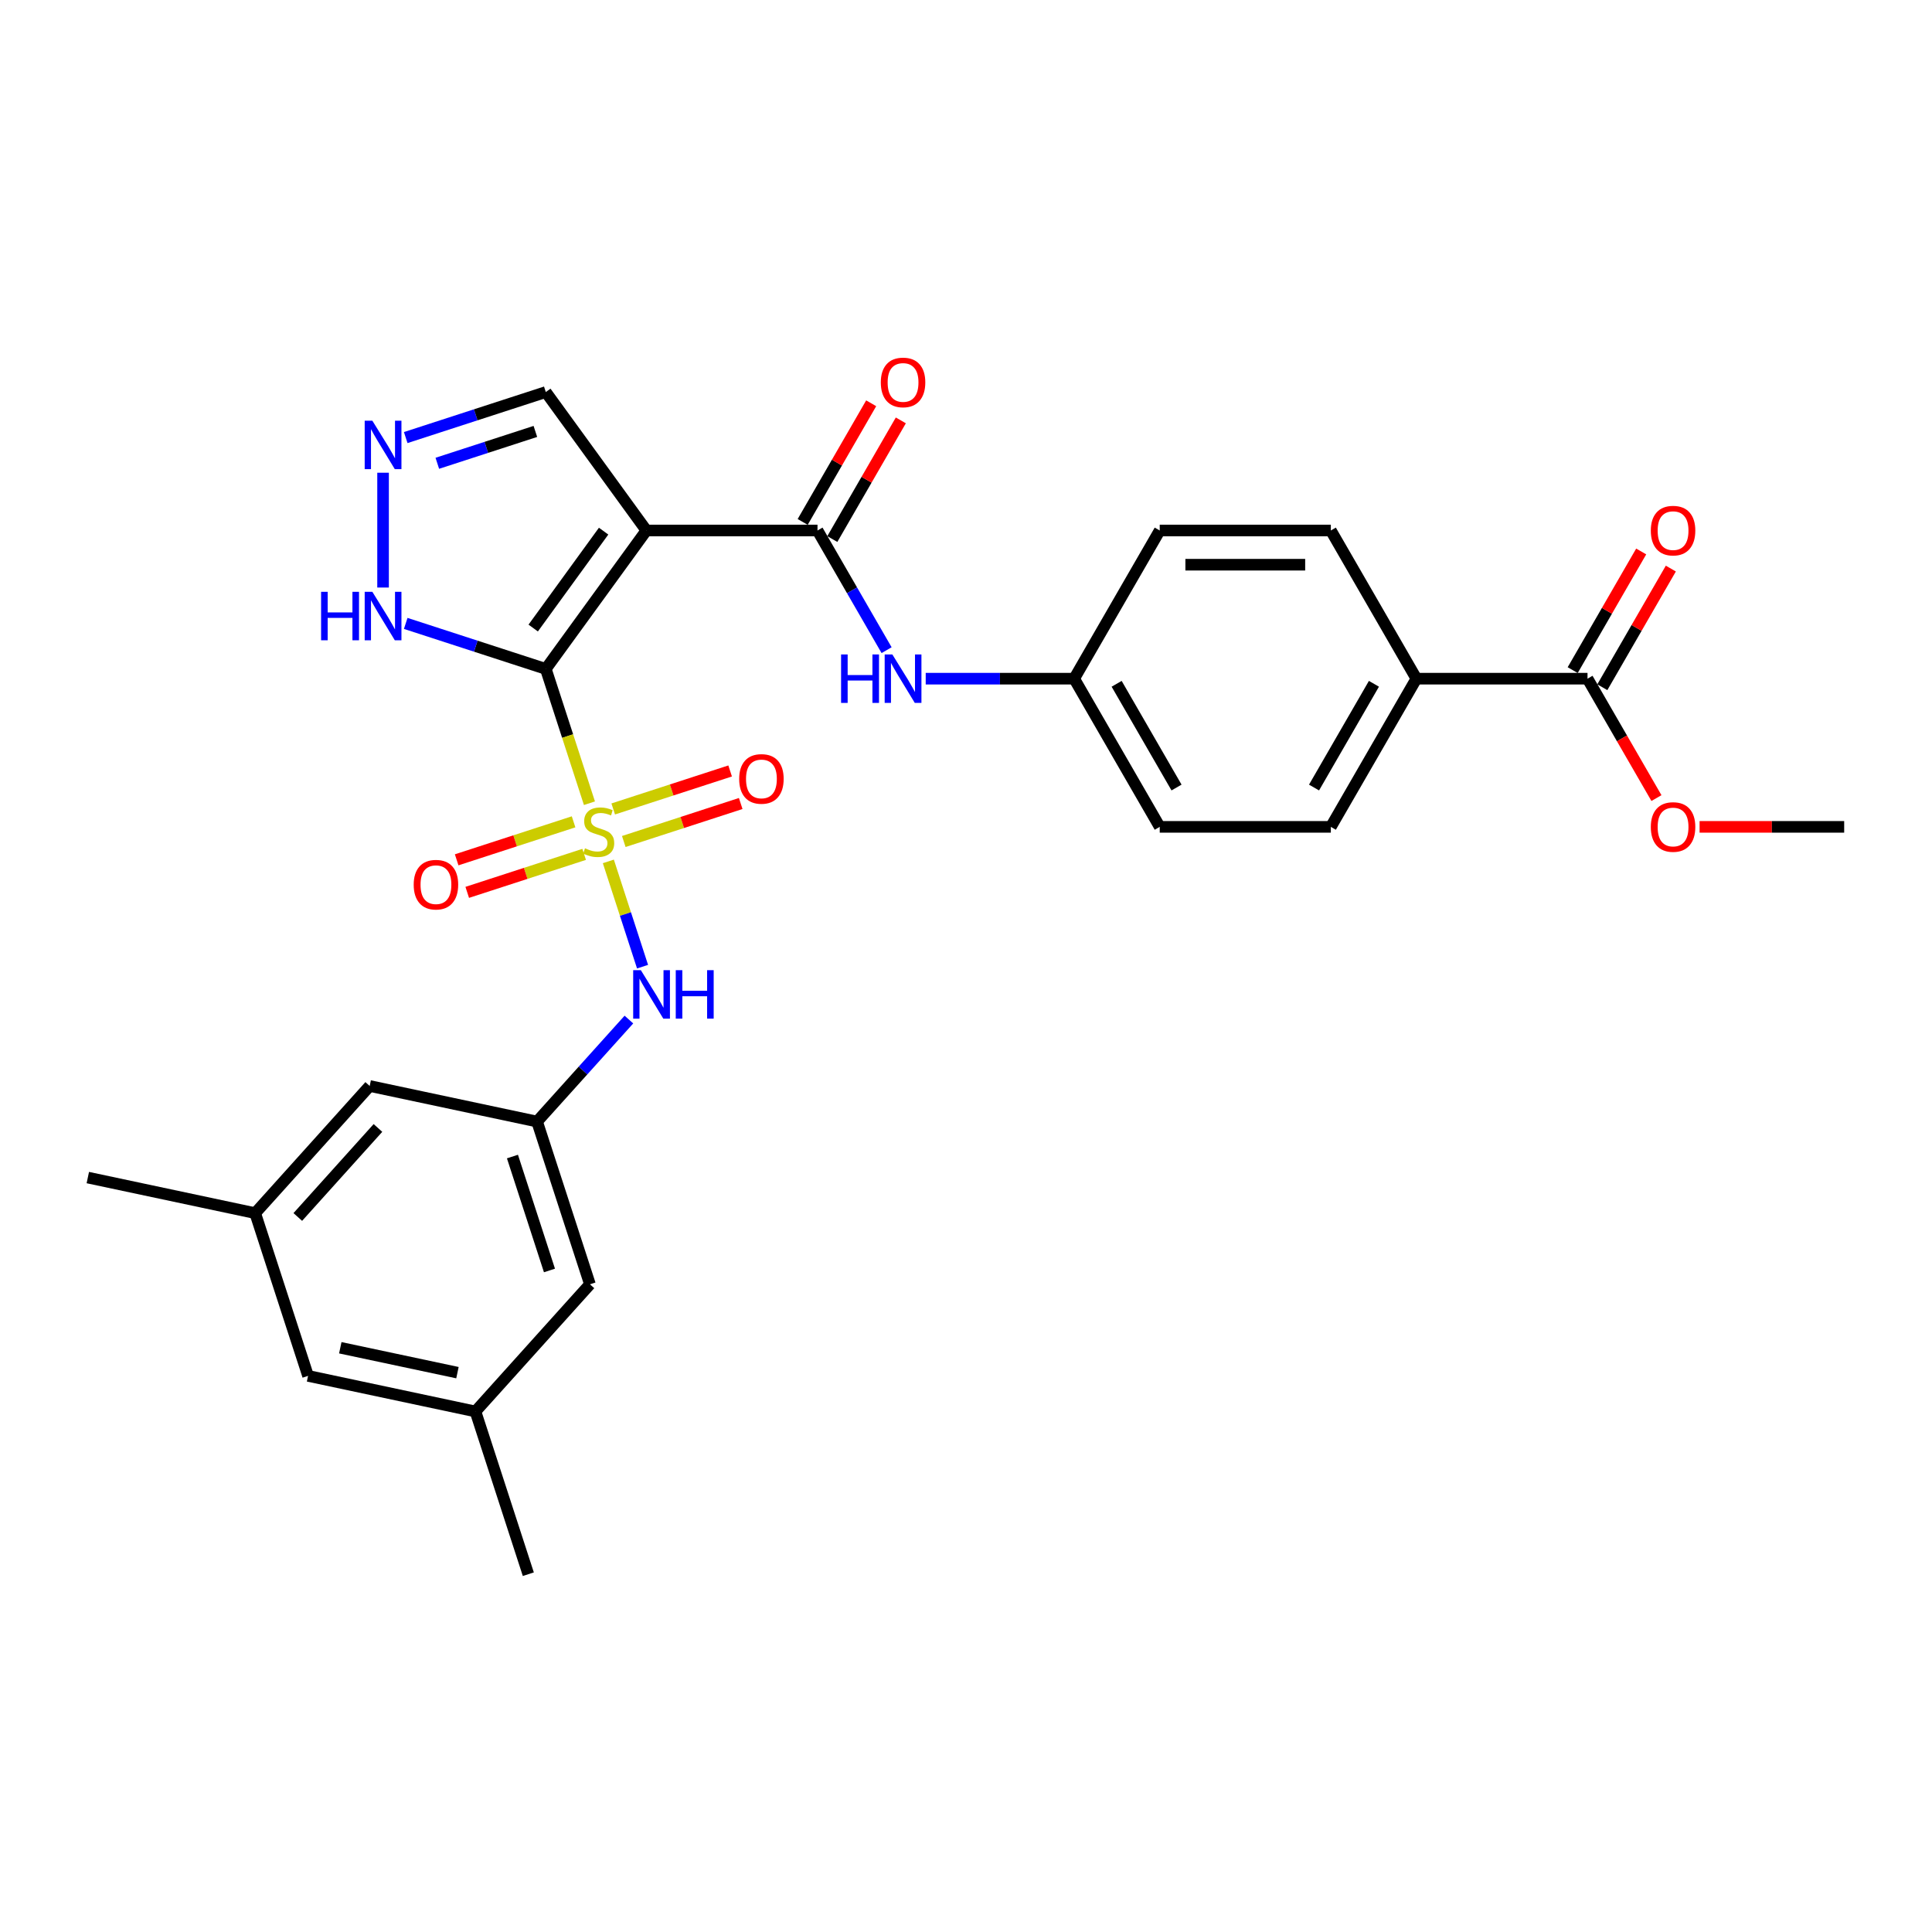 <?xml version='1.0' encoding='iso-8859-1'?>
<svg version='1.1' baseProfile='full'
              xmlns='http://www.w3.org/2000/svg'
                      xmlns:rdkit='http://www.rdkit.org/xml'
                      xmlns:xlink='http://www.w3.org/1999/xlink'
                  xml:space='preserve'
width='1000px' height='1000px' viewBox='0 0 1000 1000'>
<!-- END OF HEADER -->
<rect style='opacity:1.0;fill:#FFFFFF;stroke:none' width='1000' height='1000' x='0' y='0'> </rect>
<path class='bond-0' d='M 282.509,346.234 L 293.802,380.99' style='fill:none;fill-rule:evenodd;stroke:#000000;stroke-width:6px;stroke-linecap:butt;stroke-linejoin:miter;stroke-opacity:1' />
<path class='bond-0' d='M 293.802,380.99 L 305.095,415.747' style='fill:none;fill-rule:evenodd;stroke:#CCCC00;stroke-width:6px;stroke-linecap:butt;stroke-linejoin:miter;stroke-opacity:1' />
<path class='bond-1' d='M 282.509,346.234 L 334.568,274.58' style='fill:none;fill-rule:evenodd;stroke:#000000;stroke-width:6px;stroke-linecap:butt;stroke-linejoin:miter;stroke-opacity:1' />
<path class='bond-1' d='M 275.987,325.074 L 312.429,274.917' style='fill:none;fill-rule:evenodd;stroke:#000000;stroke-width:6px;stroke-linecap:butt;stroke-linejoin:miter;stroke-opacity:1' />
<path class='bond-3' d='M 282.509,346.234 L 246.256,334.454' style='fill:none;fill-rule:evenodd;stroke:#000000;stroke-width:6px;stroke-linecap:butt;stroke-linejoin:miter;stroke-opacity:1' />
<path class='bond-3' d='M 246.256,334.454 L 210.002,322.675' style='fill:none;fill-rule:evenodd;stroke:#0000FF;stroke-width:6px;stroke-linecap:butt;stroke-linejoin:miter;stroke-opacity:1' />
<path class='bond-4' d='M 314.88,445.86 L 323.732,473.105' style='fill:none;fill-rule:evenodd;stroke:#CCCC00;stroke-width:6px;stroke-linecap:butt;stroke-linejoin:miter;stroke-opacity:1' />
<path class='bond-4' d='M 323.732,473.105 L 332.585,500.349' style='fill:none;fill-rule:evenodd;stroke:#0000FF;stroke-width:6px;stroke-linecap:butt;stroke-linejoin:miter;stroke-opacity:1' />
<path class='bond-8' d='M 296.885,425.376 L 266.626,435.208' style='fill:none;fill-rule:evenodd;stroke:#CCCC00;stroke-width:6px;stroke-linecap:butt;stroke-linejoin:miter;stroke-opacity:1' />
<path class='bond-8' d='M 266.626,435.208 L 236.367,445.04' style='fill:none;fill-rule:evenodd;stroke:#FF0000;stroke-width:6px;stroke-linecap:butt;stroke-linejoin:miter;stroke-opacity:1' />
<path class='bond-8' d='M 302.359,442.223 L 272.1,452.055' style='fill:none;fill-rule:evenodd;stroke:#CCCC00;stroke-width:6px;stroke-linecap:butt;stroke-linejoin:miter;stroke-opacity:1' />
<path class='bond-8' d='M 272.1,452.055 L 241.84,461.886' style='fill:none;fill-rule:evenodd;stroke:#FF0000;stroke-width:6px;stroke-linecap:butt;stroke-linejoin:miter;stroke-opacity:1' />
<path class='bond-9' d='M 322.871,435.558 L 353.131,425.726' style='fill:none;fill-rule:evenodd;stroke:#CCCC00;stroke-width:6px;stroke-linecap:butt;stroke-linejoin:miter;stroke-opacity:1' />
<path class='bond-9' d='M 353.131,425.726 L 383.39,415.894' style='fill:none;fill-rule:evenodd;stroke:#FF0000;stroke-width:6px;stroke-linecap:butt;stroke-linejoin:miter;stroke-opacity:1' />
<path class='bond-9' d='M 317.398,418.711 L 347.657,408.879' style='fill:none;fill-rule:evenodd;stroke:#CCCC00;stroke-width:6px;stroke-linecap:butt;stroke-linejoin:miter;stroke-opacity:1' />
<path class='bond-9' d='M 347.657,408.879 L 377.916,399.047' style='fill:none;fill-rule:evenodd;stroke:#FF0000;stroke-width:6px;stroke-linecap:butt;stroke-linejoin:miter;stroke-opacity:1' />
<path class='bond-2' d='M 334.568,274.58 L 423.136,274.58' style='fill:none;fill-rule:evenodd;stroke:#000000;stroke-width:6px;stroke-linecap:butt;stroke-linejoin:miter;stroke-opacity:1' />
<path class='bond-11' d='M 334.568,274.58 L 282.509,202.927' style='fill:none;fill-rule:evenodd;stroke:#000000;stroke-width:6px;stroke-linecap:butt;stroke-linejoin:miter;stroke-opacity:1' />
<path class='bond-6' d='M 423.136,274.58 L 441.019,305.554' style='fill:none;fill-rule:evenodd;stroke:#000000;stroke-width:6px;stroke-linecap:butt;stroke-linejoin:miter;stroke-opacity:1' />
<path class='bond-6' d='M 441.019,305.554 L 458.901,336.527' style='fill:none;fill-rule:evenodd;stroke:#0000FF;stroke-width:6px;stroke-linecap:butt;stroke-linejoin:miter;stroke-opacity:1' />
<path class='bond-13' d='M 430.807,279.009 L 448.536,248.301' style='fill:none;fill-rule:evenodd;stroke:#000000;stroke-width:6px;stroke-linecap:butt;stroke-linejoin:miter;stroke-opacity:1' />
<path class='bond-13' d='M 448.536,248.301 L 466.265,217.593' style='fill:none;fill-rule:evenodd;stroke:#FF0000;stroke-width:6px;stroke-linecap:butt;stroke-linejoin:miter;stroke-opacity:1' />
<path class='bond-13' d='M 415.466,270.152 L 433.195,239.444' style='fill:none;fill-rule:evenodd;stroke:#000000;stroke-width:6px;stroke-linecap:butt;stroke-linejoin:miter;stroke-opacity:1' />
<path class='bond-13' d='M 433.195,239.444 L 450.924,208.737' style='fill:none;fill-rule:evenodd;stroke:#FF0000;stroke-width:6px;stroke-linecap:butt;stroke-linejoin:miter;stroke-opacity:1' />
<path class='bond-5' d='M 198.276,304.109 L 198.276,244.683' style='fill:none;fill-rule:evenodd;stroke:#0000FF;stroke-width:6px;stroke-linecap:butt;stroke-linejoin:miter;stroke-opacity:1' />
<path class='bond-10' d='M 325.521,527.724 L 301.752,554.121' style='fill:none;fill-rule:evenodd;stroke:#0000FF;stroke-width:6px;stroke-linecap:butt;stroke-linejoin:miter;stroke-opacity:1' />
<path class='bond-10' d='M 301.752,554.121 L 277.984,580.519' style='fill:none;fill-rule:evenodd;stroke:#000000;stroke-width:6px;stroke-linecap:butt;stroke-linejoin:miter;stroke-opacity:1' />
<path class='bond-29' d='M 210.002,226.486 L 246.256,214.707' style='fill:none;fill-rule:evenodd;stroke:#0000FF;stroke-width:6px;stroke-linecap:butt;stroke-linejoin:miter;stroke-opacity:1' />
<path class='bond-29' d='M 246.256,214.707 L 282.509,202.927' style='fill:none;fill-rule:evenodd;stroke:#000000;stroke-width:6px;stroke-linecap:butt;stroke-linejoin:miter;stroke-opacity:1' />
<path class='bond-29' d='M 226.352,239.799 L 251.73,231.553' style='fill:none;fill-rule:evenodd;stroke:#0000FF;stroke-width:6px;stroke-linecap:butt;stroke-linejoin:miter;stroke-opacity:1' />
<path class='bond-29' d='M 251.73,231.553 L 277.107,223.308' style='fill:none;fill-rule:evenodd;stroke:#000000;stroke-width:6px;stroke-linecap:butt;stroke-linejoin:miter;stroke-opacity:1' />
<path class='bond-17' d='M 479.147,351.283 L 517.568,351.283' style='fill:none;fill-rule:evenodd;stroke:#0000FF;stroke-width:6px;stroke-linecap:butt;stroke-linejoin:miter;stroke-opacity:1' />
<path class='bond-17' d='M 517.568,351.283 L 555.989,351.283' style='fill:none;fill-rule:evenodd;stroke:#000000;stroke-width:6px;stroke-linecap:butt;stroke-linejoin:miter;stroke-opacity:1' />
<path class='bond-7' d='M 821.693,351.283 L 733.125,351.283' style='fill:none;fill-rule:evenodd;stroke:#000000;stroke-width:6px;stroke-linecap:butt;stroke-linejoin:miter;stroke-opacity:1' />
<path class='bond-14' d='M 829.363,355.711 L 847.093,325.003' style='fill:none;fill-rule:evenodd;stroke:#000000;stroke-width:6px;stroke-linecap:butt;stroke-linejoin:miter;stroke-opacity:1' />
<path class='bond-14' d='M 847.093,325.003 L 864.822,294.296' style='fill:none;fill-rule:evenodd;stroke:#FF0000;stroke-width:6px;stroke-linecap:butt;stroke-linejoin:miter;stroke-opacity:1' />
<path class='bond-14' d='M 814.023,346.854 L 831.752,316.147' style='fill:none;fill-rule:evenodd;stroke:#000000;stroke-width:6px;stroke-linecap:butt;stroke-linejoin:miter;stroke-opacity:1' />
<path class='bond-14' d='M 831.752,316.147 L 849.481,285.439' style='fill:none;fill-rule:evenodd;stroke:#FF0000;stroke-width:6px;stroke-linecap:butt;stroke-linejoin:miter;stroke-opacity:1' />
<path class='bond-23' d='M 821.693,351.283 L 839.535,382.185' style='fill:none;fill-rule:evenodd;stroke:#000000;stroke-width:6px;stroke-linecap:butt;stroke-linejoin:miter;stroke-opacity:1' />
<path class='bond-23' d='M 839.535,382.185 L 857.376,413.088' style='fill:none;fill-rule:evenodd;stroke:#FF0000;stroke-width:6px;stroke-linecap:butt;stroke-linejoin:miter;stroke-opacity:1' />
<path class='bond-18' d='M 277.984,580.519 L 191.351,562.105' style='fill:none;fill-rule:evenodd;stroke:#000000;stroke-width:6px;stroke-linecap:butt;stroke-linejoin:miter;stroke-opacity:1' />
<path class='bond-19' d='M 277.984,580.519 L 305.353,664.753' style='fill:none;fill-rule:evenodd;stroke:#000000;stroke-width:6px;stroke-linecap:butt;stroke-linejoin:miter;stroke-opacity:1' />
<path class='bond-19' d='M 265.242,598.628 L 284.401,657.591' style='fill:none;fill-rule:evenodd;stroke:#000000;stroke-width:6px;stroke-linecap:butt;stroke-linejoin:miter;stroke-opacity:1' />
<path class='bond-12' d='M 733.125,351.283 L 688.841,427.985' style='fill:none;fill-rule:evenodd;stroke:#000000;stroke-width:6px;stroke-linecap:butt;stroke-linejoin:miter;stroke-opacity:1' />
<path class='bond-12' d='M 711.142,353.931 L 680.143,407.623' style='fill:none;fill-rule:evenodd;stroke:#000000;stroke-width:6px;stroke-linecap:butt;stroke-linejoin:miter;stroke-opacity:1' />
<path class='bond-30' d='M 733.125,351.283 L 688.841,274.58' style='fill:none;fill-rule:evenodd;stroke:#000000;stroke-width:6px;stroke-linecap:butt;stroke-linejoin:miter;stroke-opacity:1' />
<path class='bond-15' d='M 132.087,627.924 L 191.351,562.105' style='fill:none;fill-rule:evenodd;stroke:#000000;stroke-width:6px;stroke-linecap:butt;stroke-linejoin:miter;stroke-opacity:1' />
<path class='bond-15' d='M 154.141,629.904 L 195.625,583.83' style='fill:none;fill-rule:evenodd;stroke:#000000;stroke-width:6px;stroke-linecap:butt;stroke-linejoin:miter;stroke-opacity:1' />
<path class='bond-27' d='M 132.087,627.924 L 45.455,609.509' style='fill:none;fill-rule:evenodd;stroke:#000000;stroke-width:6px;stroke-linecap:butt;stroke-linejoin:miter;stroke-opacity:1' />
<path class='bond-31' d='M 132.087,627.924 L 159.456,712.157' style='fill:none;fill-rule:evenodd;stroke:#000000;stroke-width:6px;stroke-linecap:butt;stroke-linejoin:miter;stroke-opacity:1' />
<path class='bond-16' d='M 246.089,730.572 L 305.353,664.753' style='fill:none;fill-rule:evenodd;stroke:#000000;stroke-width:6px;stroke-linecap:butt;stroke-linejoin:miter;stroke-opacity:1' />
<path class='bond-22' d='M 246.089,730.572 L 159.456,712.157' style='fill:none;fill-rule:evenodd;stroke:#000000;stroke-width:6px;stroke-linecap:butt;stroke-linejoin:miter;stroke-opacity:1' />
<path class='bond-22' d='M 236.777,710.483 L 176.134,697.593' style='fill:none;fill-rule:evenodd;stroke:#000000;stroke-width:6px;stroke-linecap:butt;stroke-linejoin:miter;stroke-opacity:1' />
<path class='bond-26' d='M 246.089,730.572 L 273.458,814.805' style='fill:none;fill-rule:evenodd;stroke:#000000;stroke-width:6px;stroke-linecap:butt;stroke-linejoin:miter;stroke-opacity:1' />
<path class='bond-24' d='M 555.989,351.283 L 600.273,274.58' style='fill:none;fill-rule:evenodd;stroke:#000000;stroke-width:6px;stroke-linecap:butt;stroke-linejoin:miter;stroke-opacity:1' />
<path class='bond-25' d='M 555.989,351.283 L 600.273,427.985' style='fill:none;fill-rule:evenodd;stroke:#000000;stroke-width:6px;stroke-linecap:butt;stroke-linejoin:miter;stroke-opacity:1' />
<path class='bond-25' d='M 577.972,353.931 L 608.971,407.623' style='fill:none;fill-rule:evenodd;stroke:#000000;stroke-width:6px;stroke-linecap:butt;stroke-linejoin:miter;stroke-opacity:1' />
<path class='bond-20' d='M 688.841,274.58 L 600.273,274.58' style='fill:none;fill-rule:evenodd;stroke:#000000;stroke-width:6px;stroke-linecap:butt;stroke-linejoin:miter;stroke-opacity:1' />
<path class='bond-20' d='M 675.556,292.294 L 613.558,292.294' style='fill:none;fill-rule:evenodd;stroke:#000000;stroke-width:6px;stroke-linecap:butt;stroke-linejoin:miter;stroke-opacity:1' />
<path class='bond-21' d='M 688.841,427.985 L 600.273,427.985' style='fill:none;fill-rule:evenodd;stroke:#000000;stroke-width:6px;stroke-linecap:butt;stroke-linejoin:miter;stroke-opacity:1' />
<path class='bond-28' d='M 879.705,427.985 L 917.125,427.985' style='fill:none;fill-rule:evenodd;stroke:#FF0000;stroke-width:6px;stroke-linecap:butt;stroke-linejoin:miter;stroke-opacity:1' />
<path class='bond-28' d='M 917.125,427.985 L 954.545,427.985' style='fill:none;fill-rule:evenodd;stroke:#000000;stroke-width:6px;stroke-linecap:butt;stroke-linejoin:miter;stroke-opacity:1' />
<path  class='atom-1' d='M 302.793 439.076
Q 303.076 439.182, 304.245 439.678
Q 305.414 440.174, 306.69 440.493
Q 308.001 440.776, 309.276 440.776
Q 311.65 440.776, 313.031 439.643
Q 314.413 438.473, 314.413 436.454
Q 314.413 435.072, 313.704 434.222
Q 313.031 433.372, 311.969 432.911
Q 310.906 432.451, 309.134 431.919
Q 306.902 431.246, 305.556 430.609
Q 304.245 429.971, 303.289 428.625
Q 302.368 427.278, 302.368 425.011
Q 302.368 421.858, 304.493 419.91
Q 306.654 417.961, 310.906 417.961
Q 313.811 417.961, 317.105 419.343
L 316.291 422.071
Q 313.279 420.831, 311.012 420.831
Q 308.567 420.831, 307.221 421.858
Q 305.875 422.85, 305.91 424.586
Q 305.91 425.932, 306.584 426.747
Q 307.292 427.562, 308.284 428.022
Q 309.311 428.483, 311.012 429.014
Q 313.279 429.723, 314.626 430.431
Q 315.972 431.14, 316.928 432.593
Q 317.92 434.01, 317.92 436.454
Q 317.92 439.926, 315.582 441.804
Q 313.279 443.646, 309.418 443.646
Q 307.186 443.646, 305.485 443.15
Q 303.82 442.689, 301.836 441.874
L 302.793 439.076
' fill='#CCCC00'/>
<path  class='atom-4' d='M 166.197 306.323
L 169.598 306.323
L 169.598 316.987
L 182.422 316.987
L 182.422 306.323
L 185.823 306.323
L 185.823 331.406
L 182.422 331.406
L 182.422 319.821
L 169.598 319.821
L 169.598 331.406
L 166.197 331.406
L 166.197 306.323
' fill='#0000FF'/>
<path  class='atom-4' d='M 192.732 306.323
L 200.951 319.608
Q 201.765 320.919, 203.076 323.293
Q 204.387 325.667, 204.458 325.808
L 204.458 306.323
L 207.788 306.323
L 207.788 331.406
L 204.352 331.406
L 195.53 316.881
Q 194.503 315.18, 193.405 313.232
Q 192.342 311.283, 192.023 310.681
L 192.023 331.406
L 188.764 331.406
L 188.764 306.323
L 192.732 306.323
' fill='#0000FF'/>
<path  class='atom-5' d='M 331.703 502.159
L 339.922 515.444
Q 340.737 516.755, 342.048 519.129
Q 343.359 521.502, 343.429 521.644
L 343.429 502.159
L 346.76 502.159
L 346.76 527.241
L 343.323 527.241
L 334.502 512.716
Q 333.474 511.016, 332.376 509.067
Q 331.313 507.119, 330.994 506.517
L 330.994 527.241
L 327.735 527.241
L 327.735 502.159
L 331.703 502.159
' fill='#0000FF'/>
<path  class='atom-5' d='M 349.771 502.159
L 353.172 502.159
L 353.172 512.823
L 365.997 512.823
L 365.997 502.159
L 369.398 502.159
L 369.398 527.241
L 365.997 527.241
L 365.997 515.657
L 353.172 515.657
L 353.172 527.241
L 349.771 527.241
L 349.771 502.159
' fill='#0000FF'/>
<path  class='atom-6' d='M 192.732 217.755
L 200.951 231.04
Q 201.765 232.351, 203.076 234.725
Q 204.387 237.098, 204.458 237.24
L 204.458 217.755
L 207.788 217.755
L 207.788 242.838
L 204.352 242.838
L 195.53 228.312
Q 194.503 226.612, 193.405 224.663
Q 192.342 222.715, 192.023 222.113
L 192.023 242.838
L 188.764 242.838
L 188.764 217.755
L 192.732 217.755
' fill='#0000FF'/>
<path  class='atom-7' d='M 435.341 338.741
L 438.742 338.741
L 438.742 349.405
L 451.567 349.405
L 451.567 338.741
L 454.968 338.741
L 454.968 363.824
L 451.567 363.824
L 451.567 352.239
L 438.742 352.239
L 438.742 363.824
L 435.341 363.824
L 435.341 338.741
' fill='#0000FF'/>
<path  class='atom-7' d='M 461.876 338.741
L 470.095 352.027
Q 470.91 353.337, 472.221 355.711
Q 473.532 358.085, 473.603 358.226
L 473.603 338.741
L 476.933 338.741
L 476.933 363.824
L 473.496 363.824
L 464.675 349.299
Q 463.648 347.598, 462.549 345.65
Q 461.486 343.701, 461.168 343.099
L 461.168 363.824
L 457.908 363.824
L 457.908 338.741
L 461.876 338.741
' fill='#0000FF'/>
<path  class='atom-9' d='M 214.131 457.907
Q 214.131 451.884, 217.107 448.519
Q 220.083 445.153, 225.645 445.153
Q 231.207 445.153, 234.183 448.519
Q 237.159 451.884, 237.159 457.907
Q 237.159 464, 234.148 467.472
Q 231.136 470.909, 225.645 470.909
Q 220.118 470.909, 217.107 467.472
Q 214.131 464.036, 214.131 457.907
M 225.645 468.074
Q 229.471 468.074, 231.526 465.524
Q 233.616 462.937, 233.616 457.907
Q 233.616 452.982, 231.526 450.503
Q 229.471 447.987, 225.645 447.987
Q 221.819 447.987, 219.729 450.467
Q 217.674 452.947, 217.674 457.907
Q 217.674 462.973, 219.729 465.524
Q 221.819 468.074, 225.645 468.074
' fill='#FF0000'/>
<path  class='atom-10' d='M 382.598 403.169
Q 382.598 397.146, 385.574 393.78
Q 388.55 390.415, 394.112 390.415
Q 399.674 390.415, 402.65 393.78
Q 405.625 397.146, 405.625 403.169
Q 405.625 409.262, 402.614 412.734
Q 399.603 416.17, 394.112 416.17
Q 388.585 416.17, 385.574 412.734
Q 382.598 409.298, 382.598 403.169
M 394.112 413.336
Q 397.938 413.336, 399.993 410.786
Q 402.083 408.199, 402.083 403.169
Q 402.083 398.244, 399.993 395.764
Q 397.938 393.249, 394.112 393.249
Q 390.285 393.249, 388.195 395.729
Q 386.14 398.209, 386.14 403.169
Q 386.14 408.235, 388.195 410.786
Q 390.285 413.336, 394.112 413.336
' fill='#FF0000'/>
<path  class='atom-14' d='M 455.907 197.949
Q 455.907 191.926, 458.883 188.561
Q 461.858 185.195, 467.421 185.195
Q 472.983 185.195, 475.959 188.561
Q 478.934 191.926, 478.934 197.949
Q 478.934 204.042, 475.923 207.514
Q 472.912 210.951, 467.421 210.951
Q 461.894 210.951, 458.883 207.514
Q 455.907 204.078, 455.907 197.949
M 467.421 208.117
Q 471.247 208.117, 473.301 205.566
Q 475.392 202.98, 475.392 197.949
Q 475.392 193.025, 473.301 190.545
Q 471.247 188.029, 467.421 188.029
Q 463.594 188.029, 461.504 190.509
Q 459.449 192.989, 459.449 197.949
Q 459.449 203.015, 461.504 205.566
Q 463.594 208.117, 467.421 208.117
' fill='#FF0000'/>
<path  class='atom-15' d='M 854.463 274.651
Q 854.463 268.629, 857.439 265.263
Q 860.415 261.897, 865.977 261.897
Q 871.539 261.897, 874.515 265.263
Q 877.491 268.629, 877.491 274.651
Q 877.491 280.745, 874.48 284.217
Q 871.469 287.653, 865.977 287.653
Q 860.451 287.653, 857.439 284.217
Q 854.463 280.78, 854.463 274.651
M 865.977 284.819
Q 869.803 284.819, 871.858 282.268
Q 873.948 279.682, 873.948 274.651
Q 873.948 269.727, 871.858 267.247
Q 869.803 264.732, 865.977 264.732
Q 862.151 264.732, 860.061 267.212
Q 858.006 269.691, 858.006 274.651
Q 858.006 279.717, 860.061 282.268
Q 862.151 284.819, 865.977 284.819
' fill='#FF0000'/>
<path  class='atom-24' d='M 854.463 428.056
Q 854.463 422.033, 857.439 418.668
Q 860.415 415.302, 865.977 415.302
Q 871.539 415.302, 874.515 418.668
Q 877.491 422.033, 877.491 428.056
Q 877.491 434.149, 874.48 437.621
Q 871.469 441.058, 865.977 441.058
Q 860.451 441.058, 857.439 437.621
Q 854.463 434.185, 854.463 428.056
M 865.977 438.223
Q 869.803 438.223, 871.858 435.673
Q 873.948 433.086, 873.948 428.056
Q 873.948 423.131, 871.858 420.652
Q 869.803 418.136, 865.977 418.136
Q 862.151 418.136, 860.061 420.616
Q 858.006 423.096, 858.006 428.056
Q 858.006 433.122, 860.061 435.673
Q 862.151 438.223, 865.977 438.223
' fill='#FF0000'/>
</svg>
